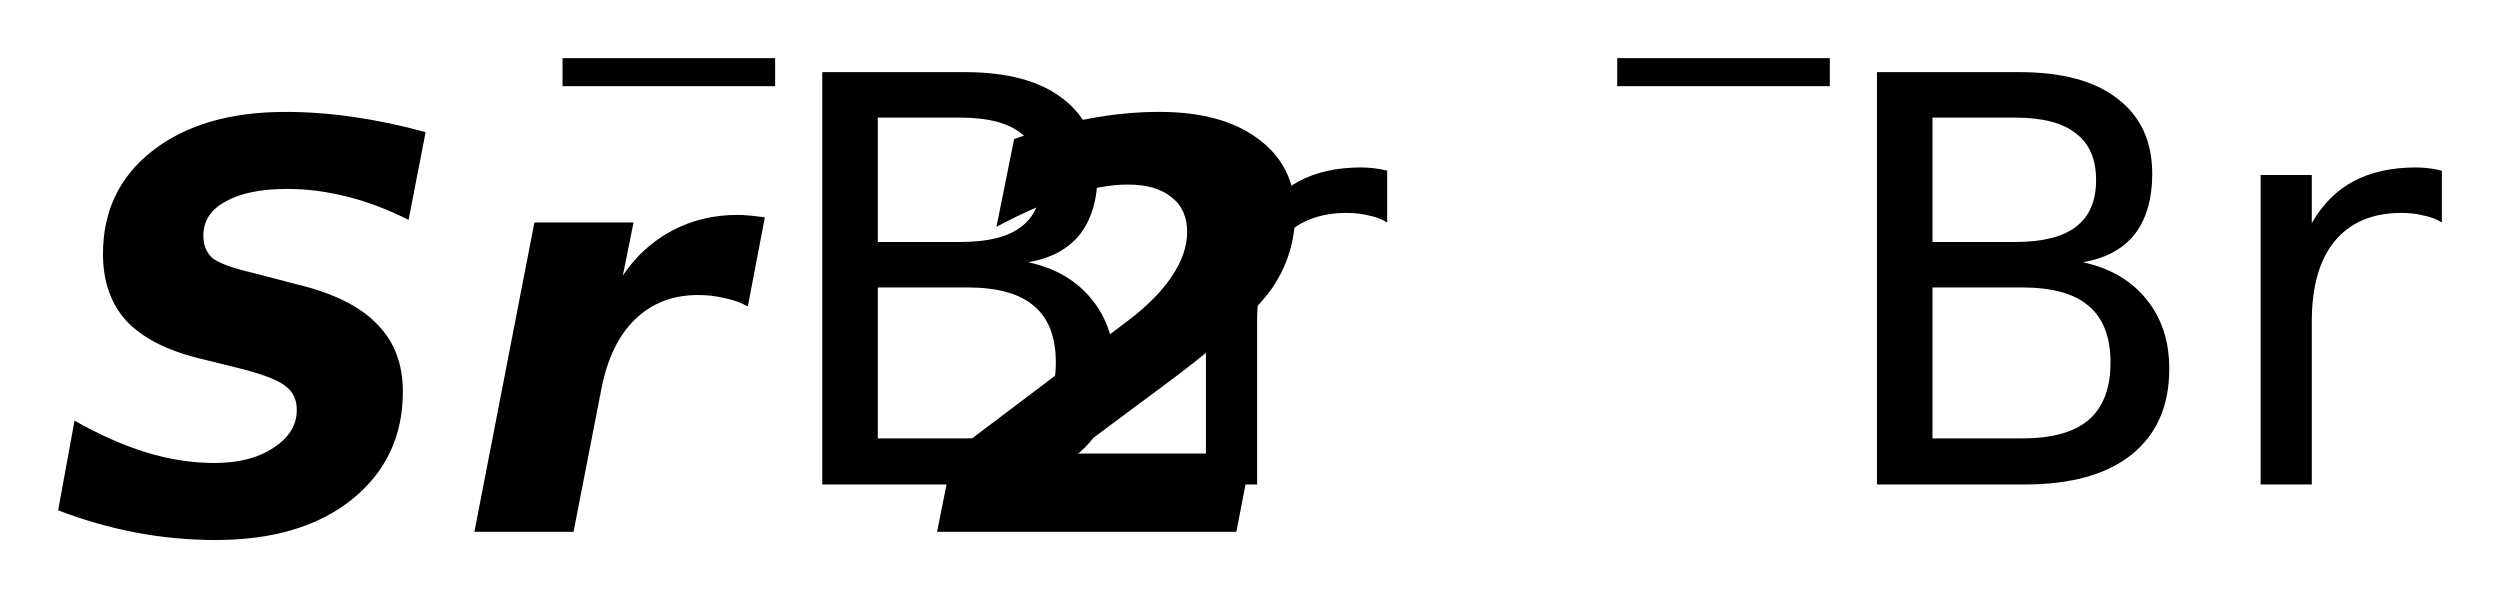 <?xml version='1.0' encoding='UTF-8'?>
<!DOCTYPE svg PUBLIC "-//W3C//DTD SVG 1.1//EN" "http://www.w3.org/Graphics/SVG/1.1/DTD/svg11.dtd">
<svg version='1.2' xmlns='http://www.w3.org/2000/svg' xmlns:xlink='http://www.w3.org/1999/xlink' width='24.083mm' height='5.762mm' viewBox='0 0 24.083 5.762'>
  <desc>Generated by the Chemistry Development Kit (http://github.com/cdk)</desc>
  <g stroke-linecap='round' stroke-linejoin='round' fill='#000000'>
    <rect x='.0' y='.0' width='25.0' height='6.0' fill='#FFFFFF' stroke='none'/>
    <g id='mol1' class='mol'>
      <path id='mol1atm1' class='atom' d='M4.1 1.273l-.164 .845q-.304 -.152 -.596 -.225q-.292 -.073 -.572 -.073q-.383 .0 -.596 .122q-.213 .115 -.213 .328q-.0 .14 .091 .219q.098 .073 .389 .14l.42 .11q.529 .127 .773 .383q.249 .249 .249 .651q-.0 .644 -.493 1.04q-.486 .389 -1.313 .389q-.39 .0 -.773 -.073q-.377 -.073 -.742 -.213l.158 -.864q.353 .201 .687 .305q.335 .103 .663 .103q.347 .0 .566 -.146q.225 -.146 .225 -.365q.0 -.146 -.103 -.225q-.098 -.085 -.426 -.17l-.42 -.104q-.462 -.115 -.693 -.359q-.225 -.249 -.225 -.644q-.0 -.621 .474 -.992q.481 -.377 1.284 -.377q.322 .0 .657 .049q.34 .049 .693 .146zM7.204 2.952q-.097 -.055 -.219 -.079q-.122 -.031 -.262 -.031q-.365 .0 -.608 .237q-.237 .231 -.322 .669l-.268 1.375h-.955l.578 -2.98h.955l-.103 .511q.188 -.28 .474 -.432q.286 -.152 .633 -.152q.048 -.0 .109 .006q.067 .006 .152 .018l-.164 .858zM10.329 4.369h1.727l-.146 .754h-2.883l.152 -.76l1.685 -1.272q.28 -.212 .426 -.431q.146 -.219 .146 -.426q.0 -.219 -.152 -.335q-.146 -.121 -.42 -.121q-.249 -.0 -.565 .103q-.311 .097 -.7 .304l.17 -.845q.365 -.134 .712 -.195q.347 -.067 .687 -.067q.609 .0 .955 .262q.353 .261 .353 .717q.0 .384 -.213 .706q-.213 .316 -.936 .864l-.998 .742z' stroke='none'/>
      <g id='mol1atm2' class='atom'>
        <path d='M8.456 2.769v1.454h.864q.432 -.0 .639 -.177q.212 -.182 .212 -.553q.0 -.371 -.212 -.547q-.207 -.177 -.639 -.177h-.864zM8.456 1.133v1.198h.797q.395 .0 .584 -.146q.195 -.146 .195 -.45q-.0 -.304 -.195 -.45q-.189 -.152 -.584 -.152h-.797zM7.921 .695h1.375q.614 .0 .942 .255q.335 .256 .335 .724q-.0 .365 -.17 .584q-.171 .213 -.499 .268q.395 .085 .614 .359q.219 .267 .219 .669q.0 .535 -.365 .827q-.359 .286 -1.028 .286h-1.423v-3.972zM13.363 2.143q-.079 -.049 -.177 -.067q-.097 -.025 -.212 -.025q-.42 .0 -.645 .274q-.219 .268 -.219 .773v1.569h-.493v-2.981h.493v.463q.158 -.274 .401 -.402q.25 -.134 .602 -.134q.055 .0 .116 .007q.061 .006 .134 .024v.499z' stroke='none'/>
        <path d='M5.419 .56h2.048v.27h-2.048v-.27z' stroke='none'/>
      </g>
      <g id='mol1atm3' class='atom'>
        <path d='M18.616 2.769v1.454h.864q.432 -.0 .639 -.177q.212 -.182 .212 -.553q.0 -.371 -.212 -.547q-.207 -.177 -.639 -.177h-.864zM18.616 1.133v1.198h.797q.395 .0 .584 -.146q.195 -.146 .195 -.45q-.0 -.304 -.195 -.45q-.189 -.152 -.584 -.152h-.797zM18.081 .695h1.375q.614 .0 .942 .255q.335 .256 .335 .724q-.0 .365 -.17 .584q-.171 .213 -.499 .268q.395 .085 .614 .359q.219 .267 .219 .669q.0 .535 -.365 .827q-.359 .286 -1.028 .286h-1.423v-3.972zM23.523 2.143q-.079 -.049 -.177 -.067q-.097 -.025 -.212 -.025q-.42 .0 -.645 .274q-.219 .268 -.219 .773v1.569h-.493v-2.981h.493v.463q.158 -.274 .401 -.402q.25 -.134 .602 -.134q.055 .0 .116 .007q.061 .006 .134 .024v.499z' stroke='none'/>
        <path d='M15.579 .56h2.048v.27h-2.048v-.27z' stroke='none'/>
      </g>
    </g>
  </g>
</svg>
